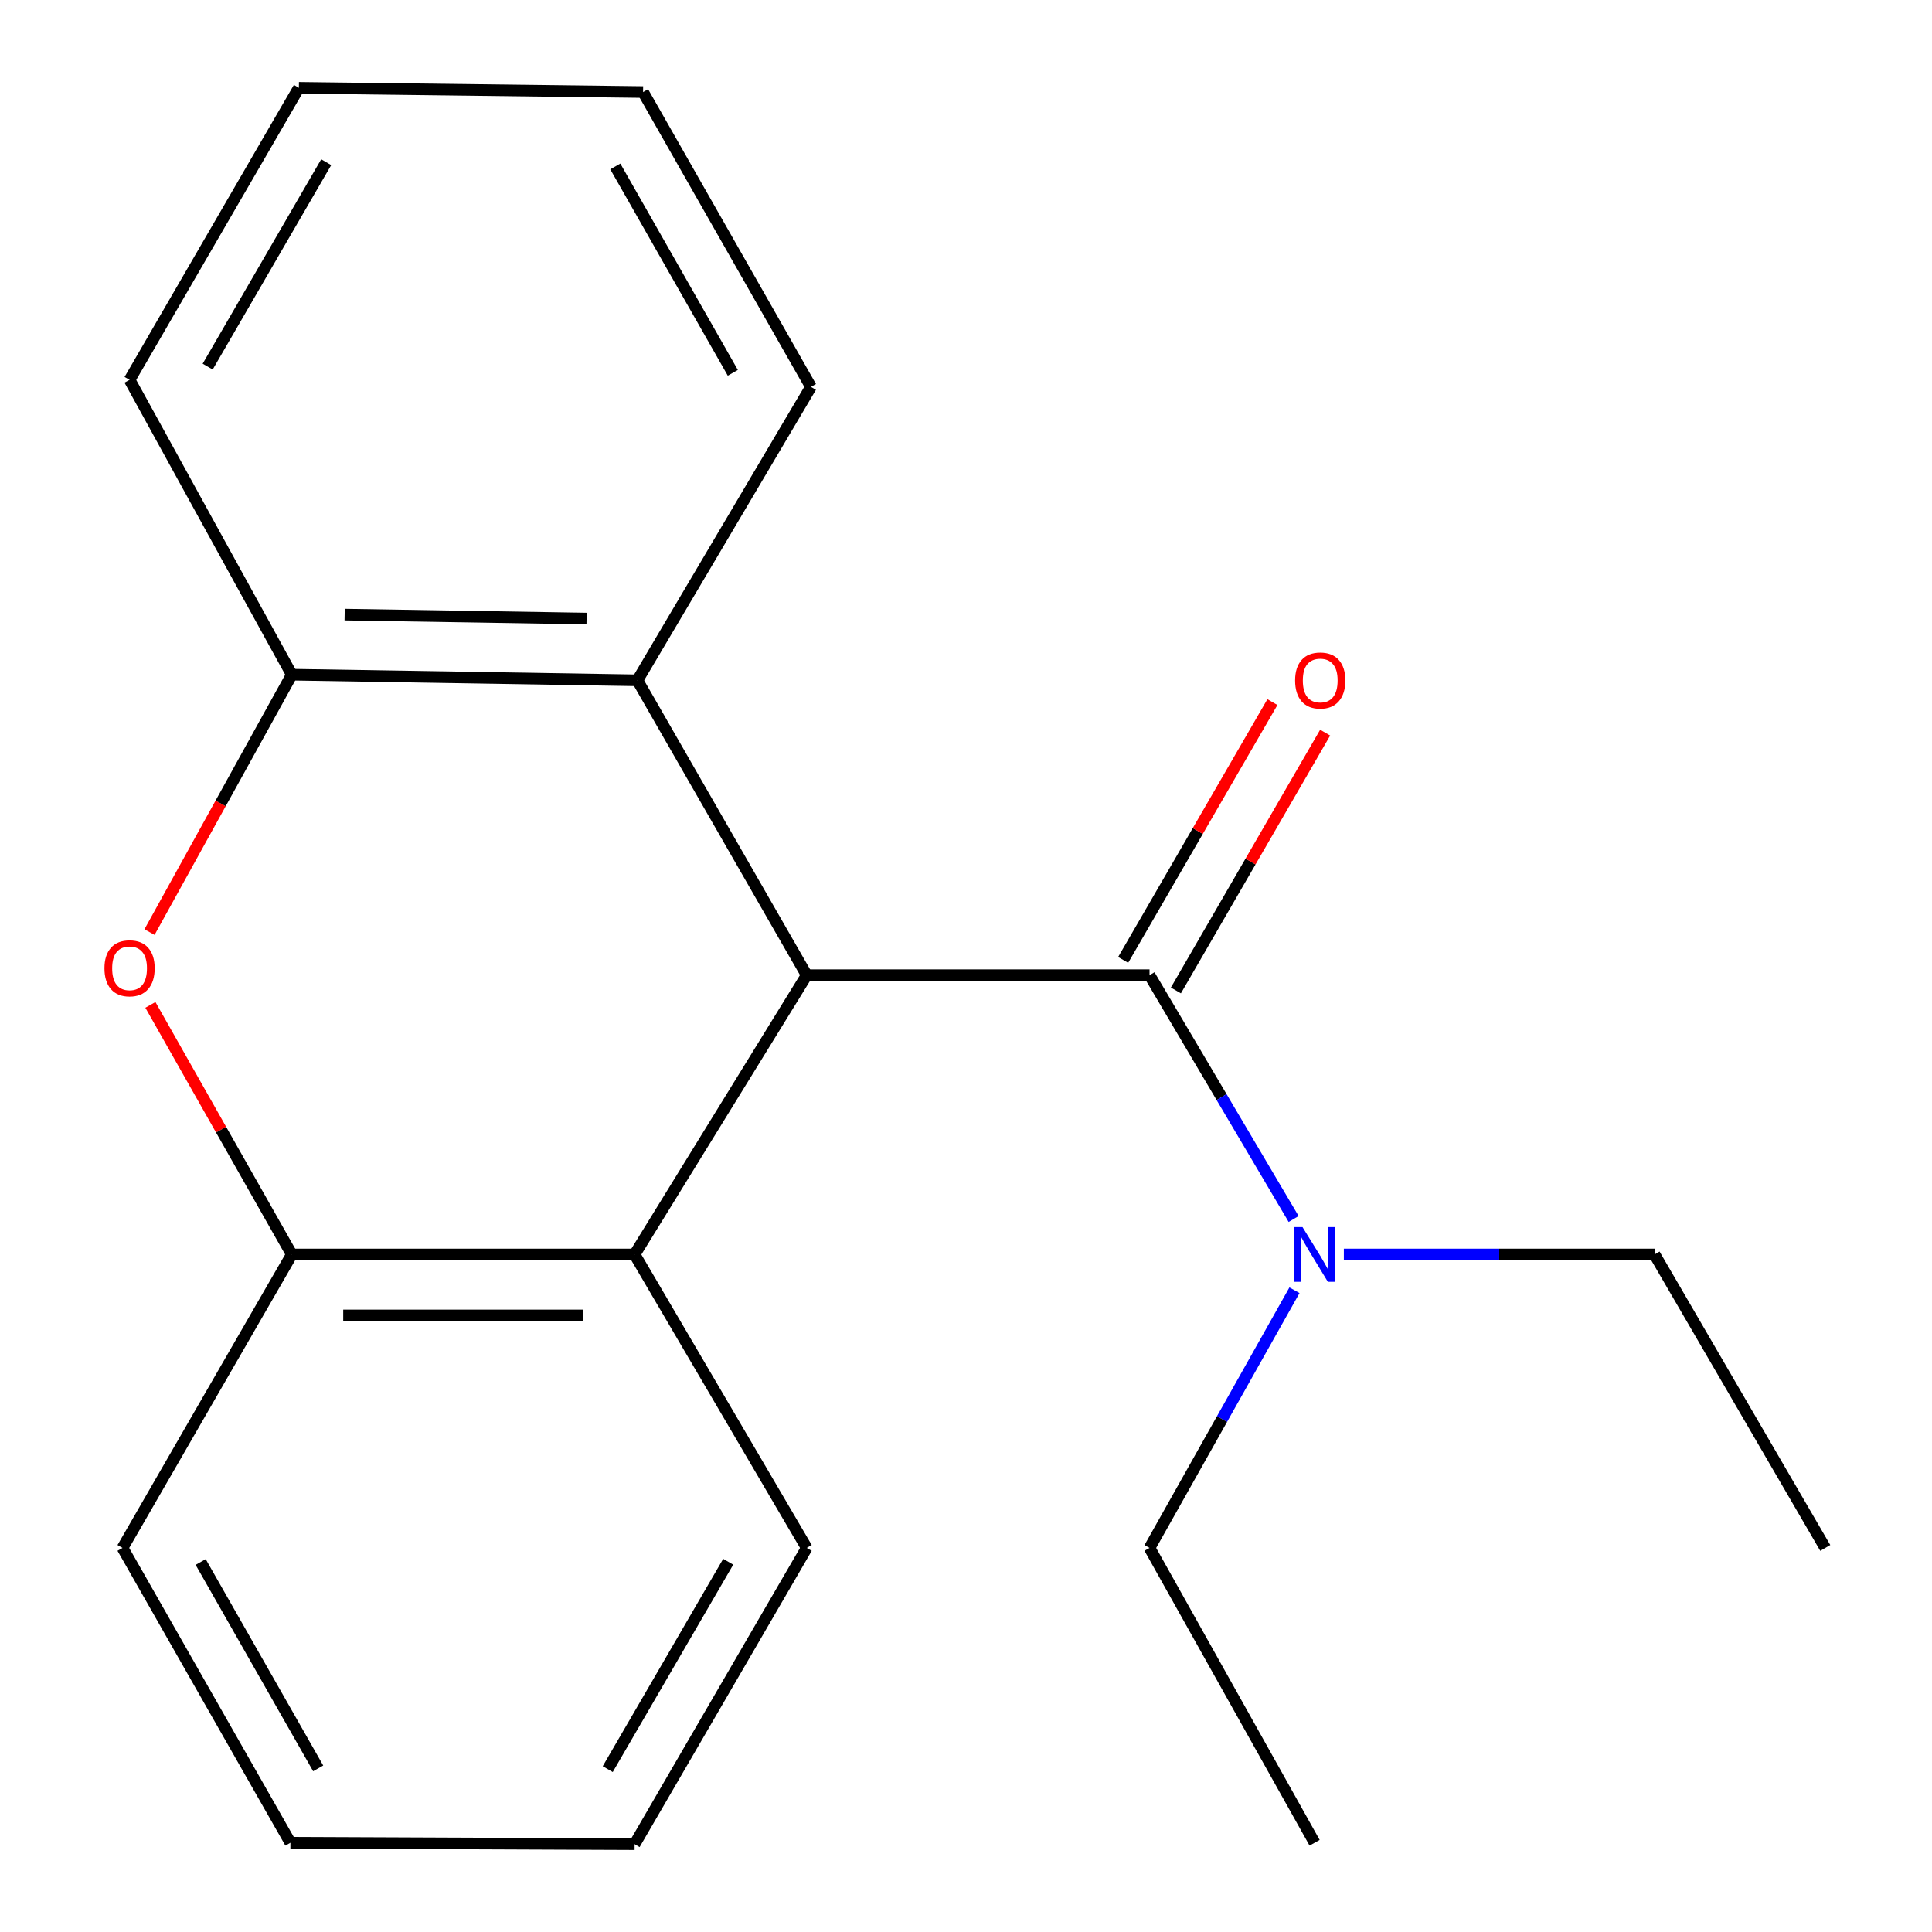 <?xml version='1.0' encoding='iso-8859-1'?>
<svg version='1.1' baseProfile='full'
              xmlns='http://www.w3.org/2000/svg'
                      xmlns:rdkit='http://www.rdkit.org/xml'
                      xmlns:xlink='http://www.w3.org/1999/xlink'
                  xml:space='preserve'
width='1000px' height='1000px' viewBox='0 0 1000 1000'>
<!-- END OF HEADER -->
<rect style='opacity:1.0;fill:#FFFFFF;stroke:none' width='1000' height='1000' x='0' y='0'> </rect>
<path class='bond-0' d='M 417.558,504.749 L 594.996,504.749' style='fill:none;fill-rule:evenodd;stroke:#000000;stroke-width:6px;stroke-linecap:butt;stroke-linejoin:miter;stroke-opacity:1' />
<path class='bond-2' d='M 417.558,504.749 L 328.472,649.313' style='fill:none;fill-rule:evenodd;stroke:#000000;stroke-width:6px;stroke-linecap:butt;stroke-linejoin:miter;stroke-opacity:1' />
<path class='bond-3' d='M 417.558,504.749 L 329.926,352.141' style='fill:none;fill-rule:evenodd;stroke:#000000;stroke-width:6px;stroke-linecap:butt;stroke-linejoin:miter;stroke-opacity:1' />
<path class='bond-6' d='M 594.996,504.749 L 632.292,567.852' style='fill:none;fill-rule:evenodd;stroke:#000000;stroke-width:6px;stroke-linecap:butt;stroke-linejoin:miter;stroke-opacity:1' />
<path class='bond-6' d='M 632.292,567.852 L 669.587,630.955' style='fill:none;fill-rule:evenodd;stroke:#0000FF;stroke-width:6px;stroke-linecap:butt;stroke-linejoin:miter;stroke-opacity:1' />
<path class='bond-7' d='M 608.644,512.65 L 647.271,445.931' style='fill:none;fill-rule:evenodd;stroke:#000000;stroke-width:6px;stroke-linecap:butt;stroke-linejoin:miter;stroke-opacity:1' />
<path class='bond-7' d='M 647.271,445.931 L 685.898,379.211' style='fill:none;fill-rule:evenodd;stroke:#FF0000;stroke-width:6px;stroke-linecap:butt;stroke-linejoin:miter;stroke-opacity:1' />
<path class='bond-7' d='M 581.347,496.847 L 619.974,430.128' style='fill:none;fill-rule:evenodd;stroke:#000000;stroke-width:6px;stroke-linecap:butt;stroke-linejoin:miter;stroke-opacity:1' />
<path class='bond-7' d='M 619.974,430.128 L 658.601,363.408' style='fill:none;fill-rule:evenodd;stroke:#FF0000;stroke-width:6px;stroke-linecap:butt;stroke-linejoin:miter;stroke-opacity:1' />
<path class='bond-1' d='M 77.379,482.445 L 114.207,415.83' style='fill:none;fill-rule:evenodd;stroke:#FF0000;stroke-width:6px;stroke-linecap:butt;stroke-linejoin:miter;stroke-opacity:1' />
<path class='bond-1' d='M 114.207,415.83 L 151.034,349.215' style='fill:none;fill-rule:evenodd;stroke:#000000;stroke-width:6px;stroke-linecap:butt;stroke-linejoin:miter;stroke-opacity:1' />
<path class='bond-20' d='M 77.84,520.123 L 114.437,584.718' style='fill:none;fill-rule:evenodd;stroke:#FF0000;stroke-width:6px;stroke-linecap:butt;stroke-linejoin:miter;stroke-opacity:1' />
<path class='bond-20' d='M 114.437,584.718 L 151.034,649.313' style='fill:none;fill-rule:evenodd;stroke:#000000;stroke-width:6px;stroke-linecap:butt;stroke-linejoin:miter;stroke-opacity:1' />
<path class='bond-4' d='M 328.472,649.313 L 151.034,649.313' style='fill:none;fill-rule:evenodd;stroke:#000000;stroke-width:6px;stroke-linecap:butt;stroke-linejoin:miter;stroke-opacity:1' />
<path class='bond-4' d='M 301.856,680.854 L 177.65,680.854' style='fill:none;fill-rule:evenodd;stroke:#000000;stroke-width:6px;stroke-linecap:butt;stroke-linejoin:miter;stroke-opacity:1' />
<path class='bond-8' d='M 328.472,649.313 L 417.558,801.202' style='fill:none;fill-rule:evenodd;stroke:#000000;stroke-width:6px;stroke-linecap:butt;stroke-linejoin:miter;stroke-opacity:1' />
<path class='bond-5' d='M 329.926,352.141 L 151.034,349.215' style='fill:none;fill-rule:evenodd;stroke:#000000;stroke-width:6px;stroke-linecap:butt;stroke-linejoin:miter;stroke-opacity:1' />
<path class='bond-5' d='M 303.608,320.165 L 178.384,318.117' style='fill:none;fill-rule:evenodd;stroke:#000000;stroke-width:6px;stroke-linecap:butt;stroke-linejoin:miter;stroke-opacity:1' />
<path class='bond-9' d='M 329.926,352.141 L 419.749,200.252' style='fill:none;fill-rule:evenodd;stroke:#000000;stroke-width:6px;stroke-linecap:butt;stroke-linejoin:miter;stroke-opacity:1' />
<path class='bond-11' d='M 151.034,649.313 L 63.419,801.202' style='fill:none;fill-rule:evenodd;stroke:#000000;stroke-width:6px;stroke-linecap:butt;stroke-linejoin:miter;stroke-opacity:1' />
<path class='bond-10' d='M 151.034,349.215 L 67.064,196.608' style='fill:none;fill-rule:evenodd;stroke:#000000;stroke-width:6px;stroke-linecap:butt;stroke-linejoin:miter;stroke-opacity:1' />
<path class='bond-12' d='M 695.577,649.313 L 775.99,649.313' style='fill:none;fill-rule:evenodd;stroke:#0000FF;stroke-width:6px;stroke-linecap:butt;stroke-linejoin:miter;stroke-opacity:1' />
<path class='bond-12' d='M 775.99,649.313 L 856.403,649.313' style='fill:none;fill-rule:evenodd;stroke:#000000;stroke-width:6px;stroke-linecap:butt;stroke-linejoin:miter;stroke-opacity:1' />
<path class='bond-13' d='M 670.021,667.83 L 632.509,734.516' style='fill:none;fill-rule:evenodd;stroke:#0000FF;stroke-width:6px;stroke-linecap:butt;stroke-linejoin:miter;stroke-opacity:1' />
<path class='bond-13' d='M 632.509,734.516 L 594.996,801.202' style='fill:none;fill-rule:evenodd;stroke:#000000;stroke-width:6px;stroke-linecap:butt;stroke-linejoin:miter;stroke-opacity:1' />
<path class='bond-16' d='M 417.558,801.202 L 328.472,954.545' style='fill:none;fill-rule:evenodd;stroke:#000000;stroke-width:6px;stroke-linecap:butt;stroke-linejoin:miter;stroke-opacity:1' />
<path class='bond-16' d='M 376.923,808.359 L 314.562,915.699' style='fill:none;fill-rule:evenodd;stroke:#000000;stroke-width:6px;stroke-linecap:butt;stroke-linejoin:miter;stroke-opacity:1' />
<path class='bond-17' d='M 419.749,200.252 L 332.852,47.645' style='fill:none;fill-rule:evenodd;stroke:#000000;stroke-width:6px;stroke-linecap:butt;stroke-linejoin:miter;stroke-opacity:1' />
<path class='bond-17' d='M 379.305,192.968 L 318.478,86.143' style='fill:none;fill-rule:evenodd;stroke:#000000;stroke-width:6px;stroke-linecap:butt;stroke-linejoin:miter;stroke-opacity:1' />
<path class='bond-21' d='M 67.064,196.608 L 154.697,45.455' style='fill:none;fill-rule:evenodd;stroke:#000000;stroke-width:6px;stroke-linecap:butt;stroke-linejoin:miter;stroke-opacity:1' />
<path class='bond-21' d='M 107.496,189.755 L 168.839,83.947' style='fill:none;fill-rule:evenodd;stroke:#000000;stroke-width:6px;stroke-linecap:butt;stroke-linejoin:miter;stroke-opacity:1' />
<path class='bond-22' d='M 63.419,801.202 L 150.316,953.809' style='fill:none;fill-rule:evenodd;stroke:#000000;stroke-width:6px;stroke-linecap:butt;stroke-linejoin:miter;stroke-opacity:1' />
<path class='bond-22' d='M 103.863,808.486 L 164.691,915.311' style='fill:none;fill-rule:evenodd;stroke:#000000;stroke-width:6px;stroke-linecap:butt;stroke-linejoin:miter;stroke-opacity:1' />
<path class='bond-14' d='M 856.403,649.313 L 944.754,801.202' style='fill:none;fill-rule:evenodd;stroke:#000000;stroke-width:6px;stroke-linecap:butt;stroke-linejoin:miter;stroke-opacity:1' />
<path class='bond-15' d='M 594.996,801.202 L 680.438,953.809' style='fill:none;fill-rule:evenodd;stroke:#000000;stroke-width:6px;stroke-linecap:butt;stroke-linejoin:miter;stroke-opacity:1' />
<path class='bond-19' d='M 328.472,954.545 L 150.316,953.809' style='fill:none;fill-rule:evenodd;stroke:#000000;stroke-width:6px;stroke-linecap:butt;stroke-linejoin:miter;stroke-opacity:1' />
<path class='bond-18' d='M 332.852,47.645 L 154.697,45.455' style='fill:none;fill-rule:evenodd;stroke:#000000;stroke-width:6px;stroke-linecap:butt;stroke-linejoin:miter;stroke-opacity:1' />
<path  class='atom-2' d='M 54.064 501.184
Q 54.064 494.384, 57.424 490.584
Q 60.784 486.784, 67.064 486.784
Q 73.344 486.784, 76.704 490.584
Q 80.064 494.384, 80.064 501.184
Q 80.064 508.064, 76.664 511.984
Q 73.264 515.864, 67.064 515.864
Q 60.824 515.864, 57.424 511.984
Q 54.064 508.104, 54.064 501.184
M 67.064 512.664
Q 71.384 512.664, 73.704 509.784
Q 76.064 506.864, 76.064 501.184
Q 76.064 495.624, 73.704 492.824
Q 71.384 489.984, 67.064 489.984
Q 62.744 489.984, 60.384 492.784
Q 58.064 495.584, 58.064 501.184
Q 58.064 506.904, 60.384 509.784
Q 62.744 512.664, 67.064 512.664
' fill='#FF0000'/>
<path  class='atom-7' d='M 674.178 635.153
L 683.458 650.153
Q 684.378 651.633, 685.858 654.313
Q 687.338 656.993, 687.418 657.153
L 687.418 635.153
L 691.178 635.153
L 691.178 663.473
L 687.298 663.473
L 677.338 647.073
Q 676.178 645.153, 674.938 642.953
Q 673.738 640.753, 673.378 640.073
L 673.378 663.473
L 669.698 663.473
L 669.698 635.153
L 674.178 635.153
' fill='#0000FF'/>
<path  class='atom-8' d='M 670.347 352.221
Q 670.347 345.421, 673.707 341.621
Q 677.067 337.821, 683.347 337.821
Q 689.627 337.821, 692.987 341.621
Q 696.347 345.421, 696.347 352.221
Q 696.347 359.101, 692.947 363.021
Q 689.547 366.901, 683.347 366.901
Q 677.107 366.901, 673.707 363.021
Q 670.347 359.141, 670.347 352.221
M 683.347 363.701
Q 687.667 363.701, 689.987 360.821
Q 692.347 357.901, 692.347 352.221
Q 692.347 346.661, 689.987 343.861
Q 687.667 341.021, 683.347 341.021
Q 679.027 341.021, 676.667 343.821
Q 674.347 346.621, 674.347 352.221
Q 674.347 357.941, 676.667 360.821
Q 679.027 363.701, 683.347 363.701
' fill='#FF0000'/>
</svg>
